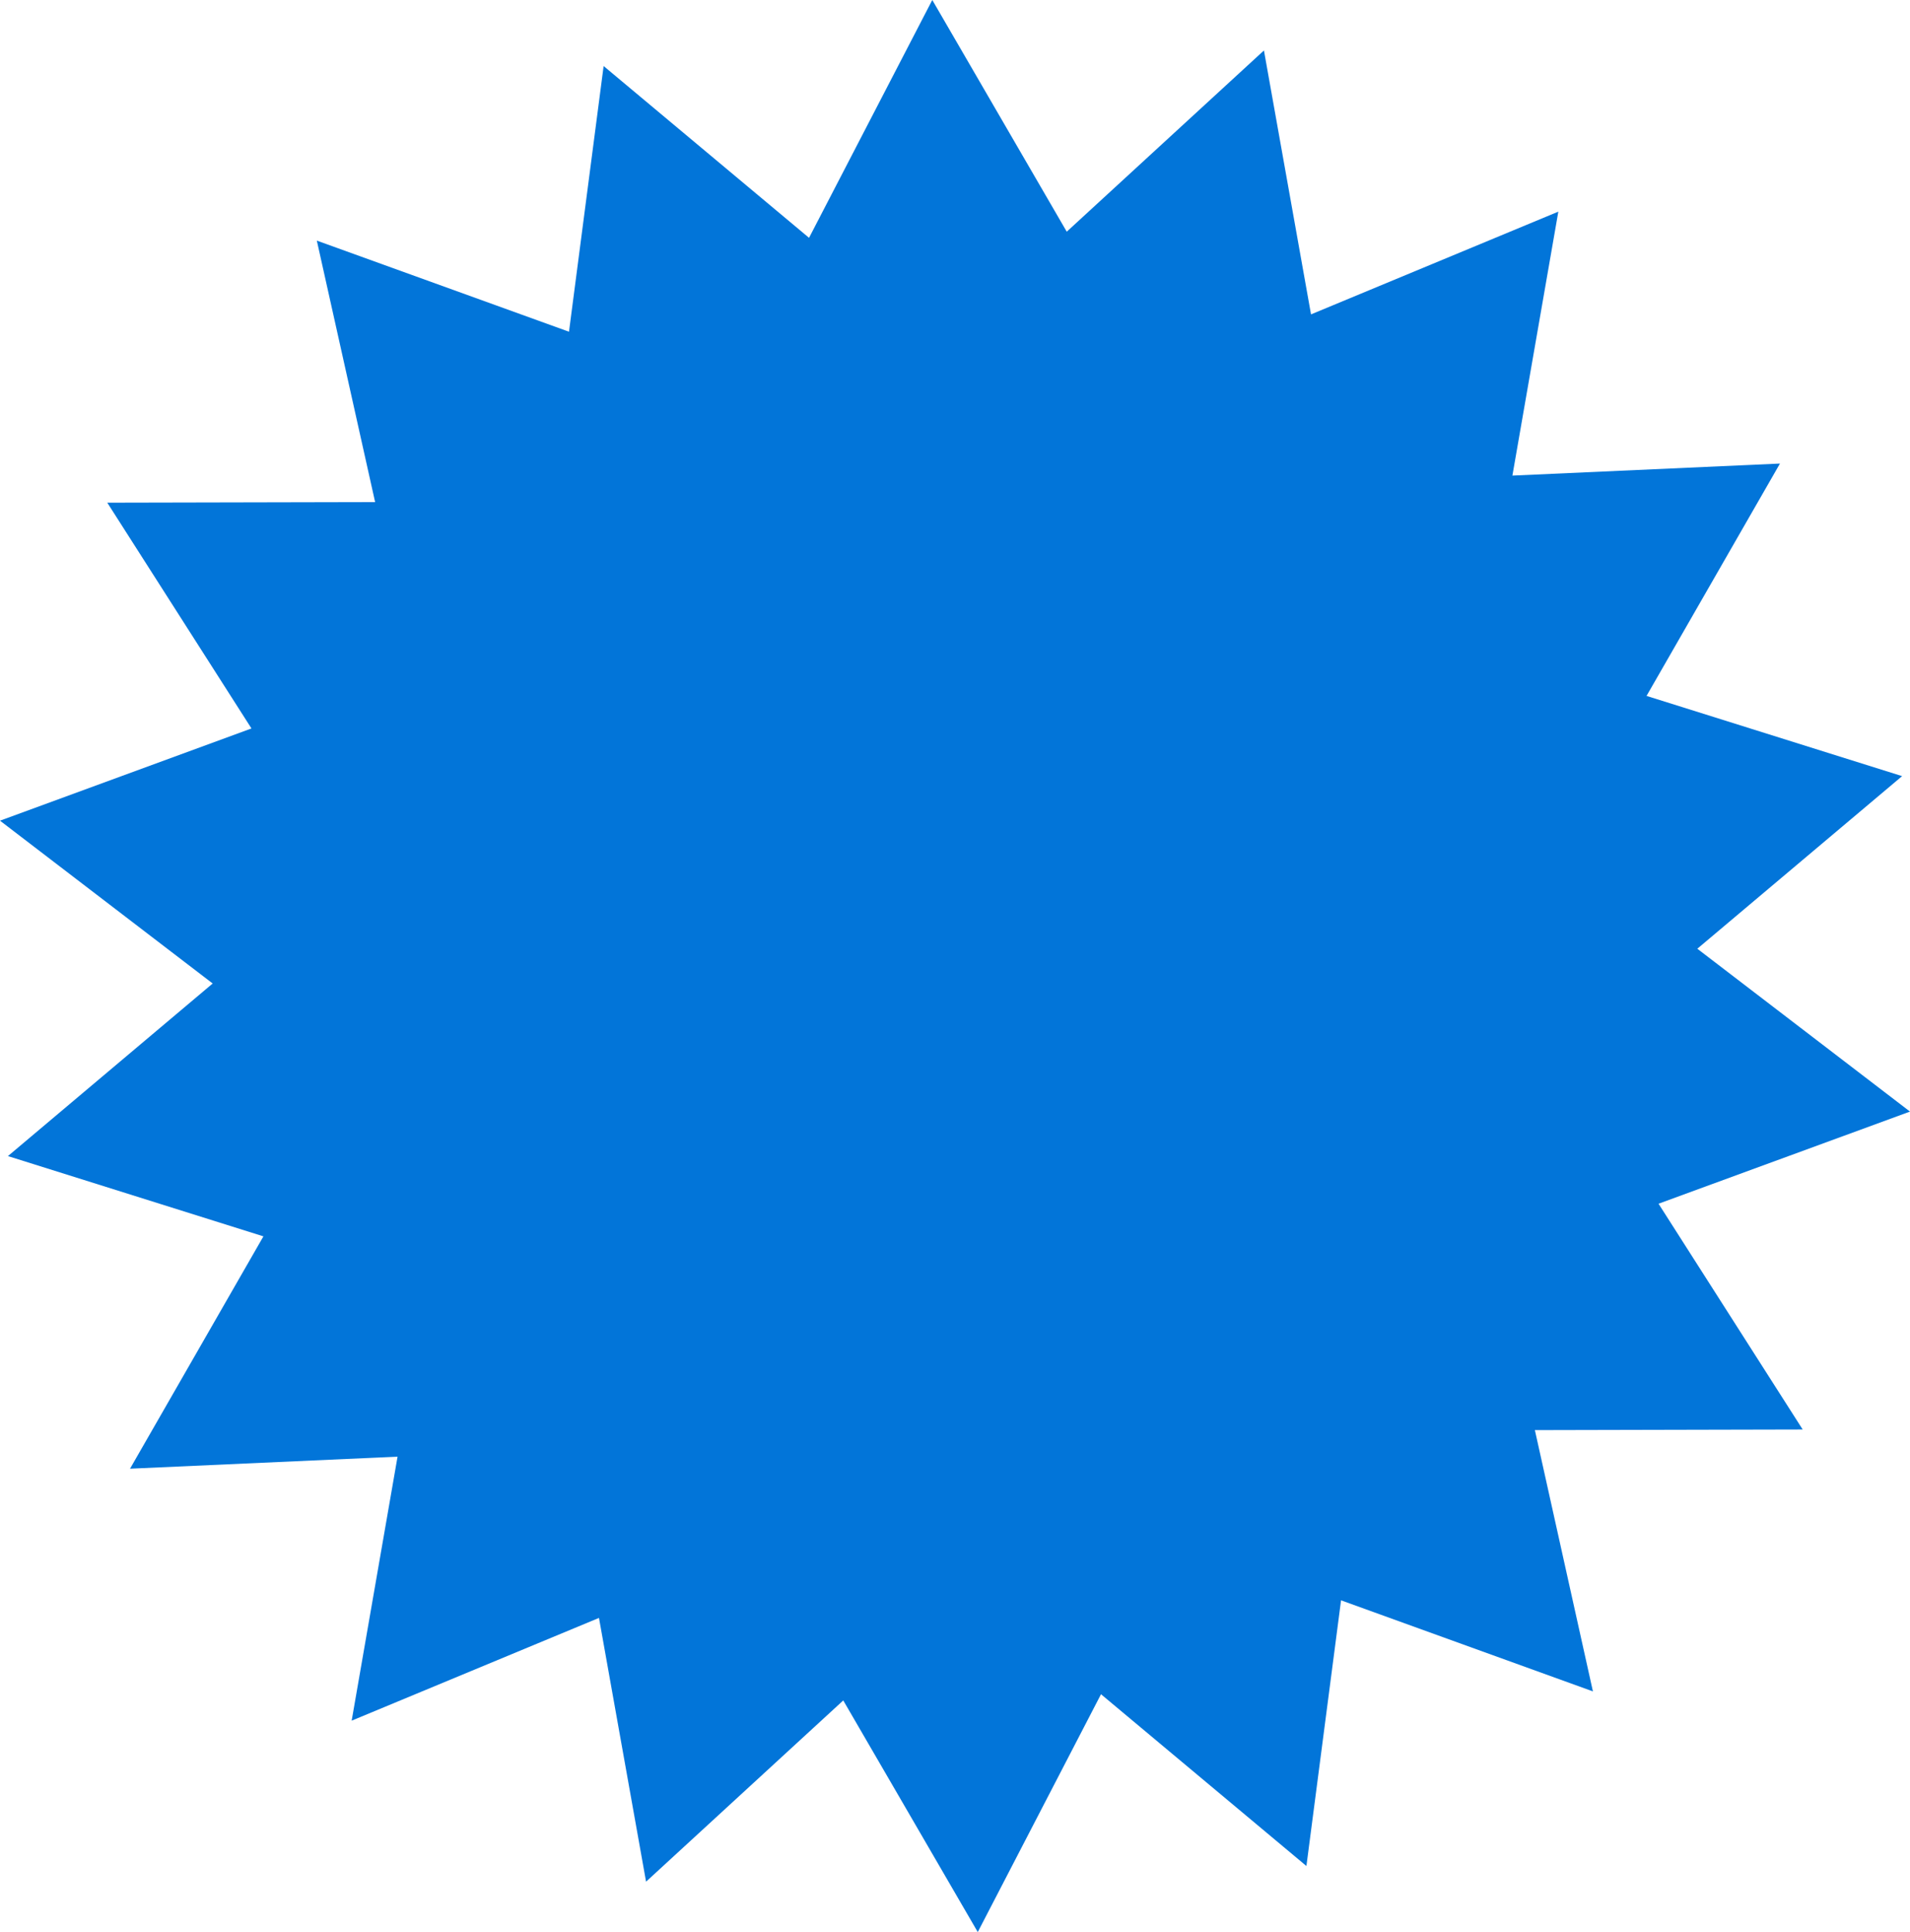 <svg xmlns="http://www.w3.org/2000/svg" width="46.492" height="47.014" viewBox="0 0 46.492 47.014">
  <path id="Tracé_541" data-name="Tracé 541" d="M22.693,0l-3,5.787-5-4.18-.843,6.465L7.712,5.855l1.419,6.363-6.52.014,3.51,5.494L0,19.97l5.177,3.962-4.984,4.2,6.219,1.953L3.165,35.739l6.512-.293L8.56,41.87l6.02-2.5,1.146,6.418,4.8-4.41L23.8,47.014l3-5.787,5,4.18.843-6.465,6.131,2.216L37.361,34.8l6.519-.015-3.509-5.494,6.121-2.242-5.177-3.963,4.985-4.2-6.221-1.952,3.248-5.654-6.513.293,1.118-6.423-6.02,2.5L30.766,1.228l-4.8,4.41Z" transform="translate(0 0)" fill="#0275d9"/>
</svg>

